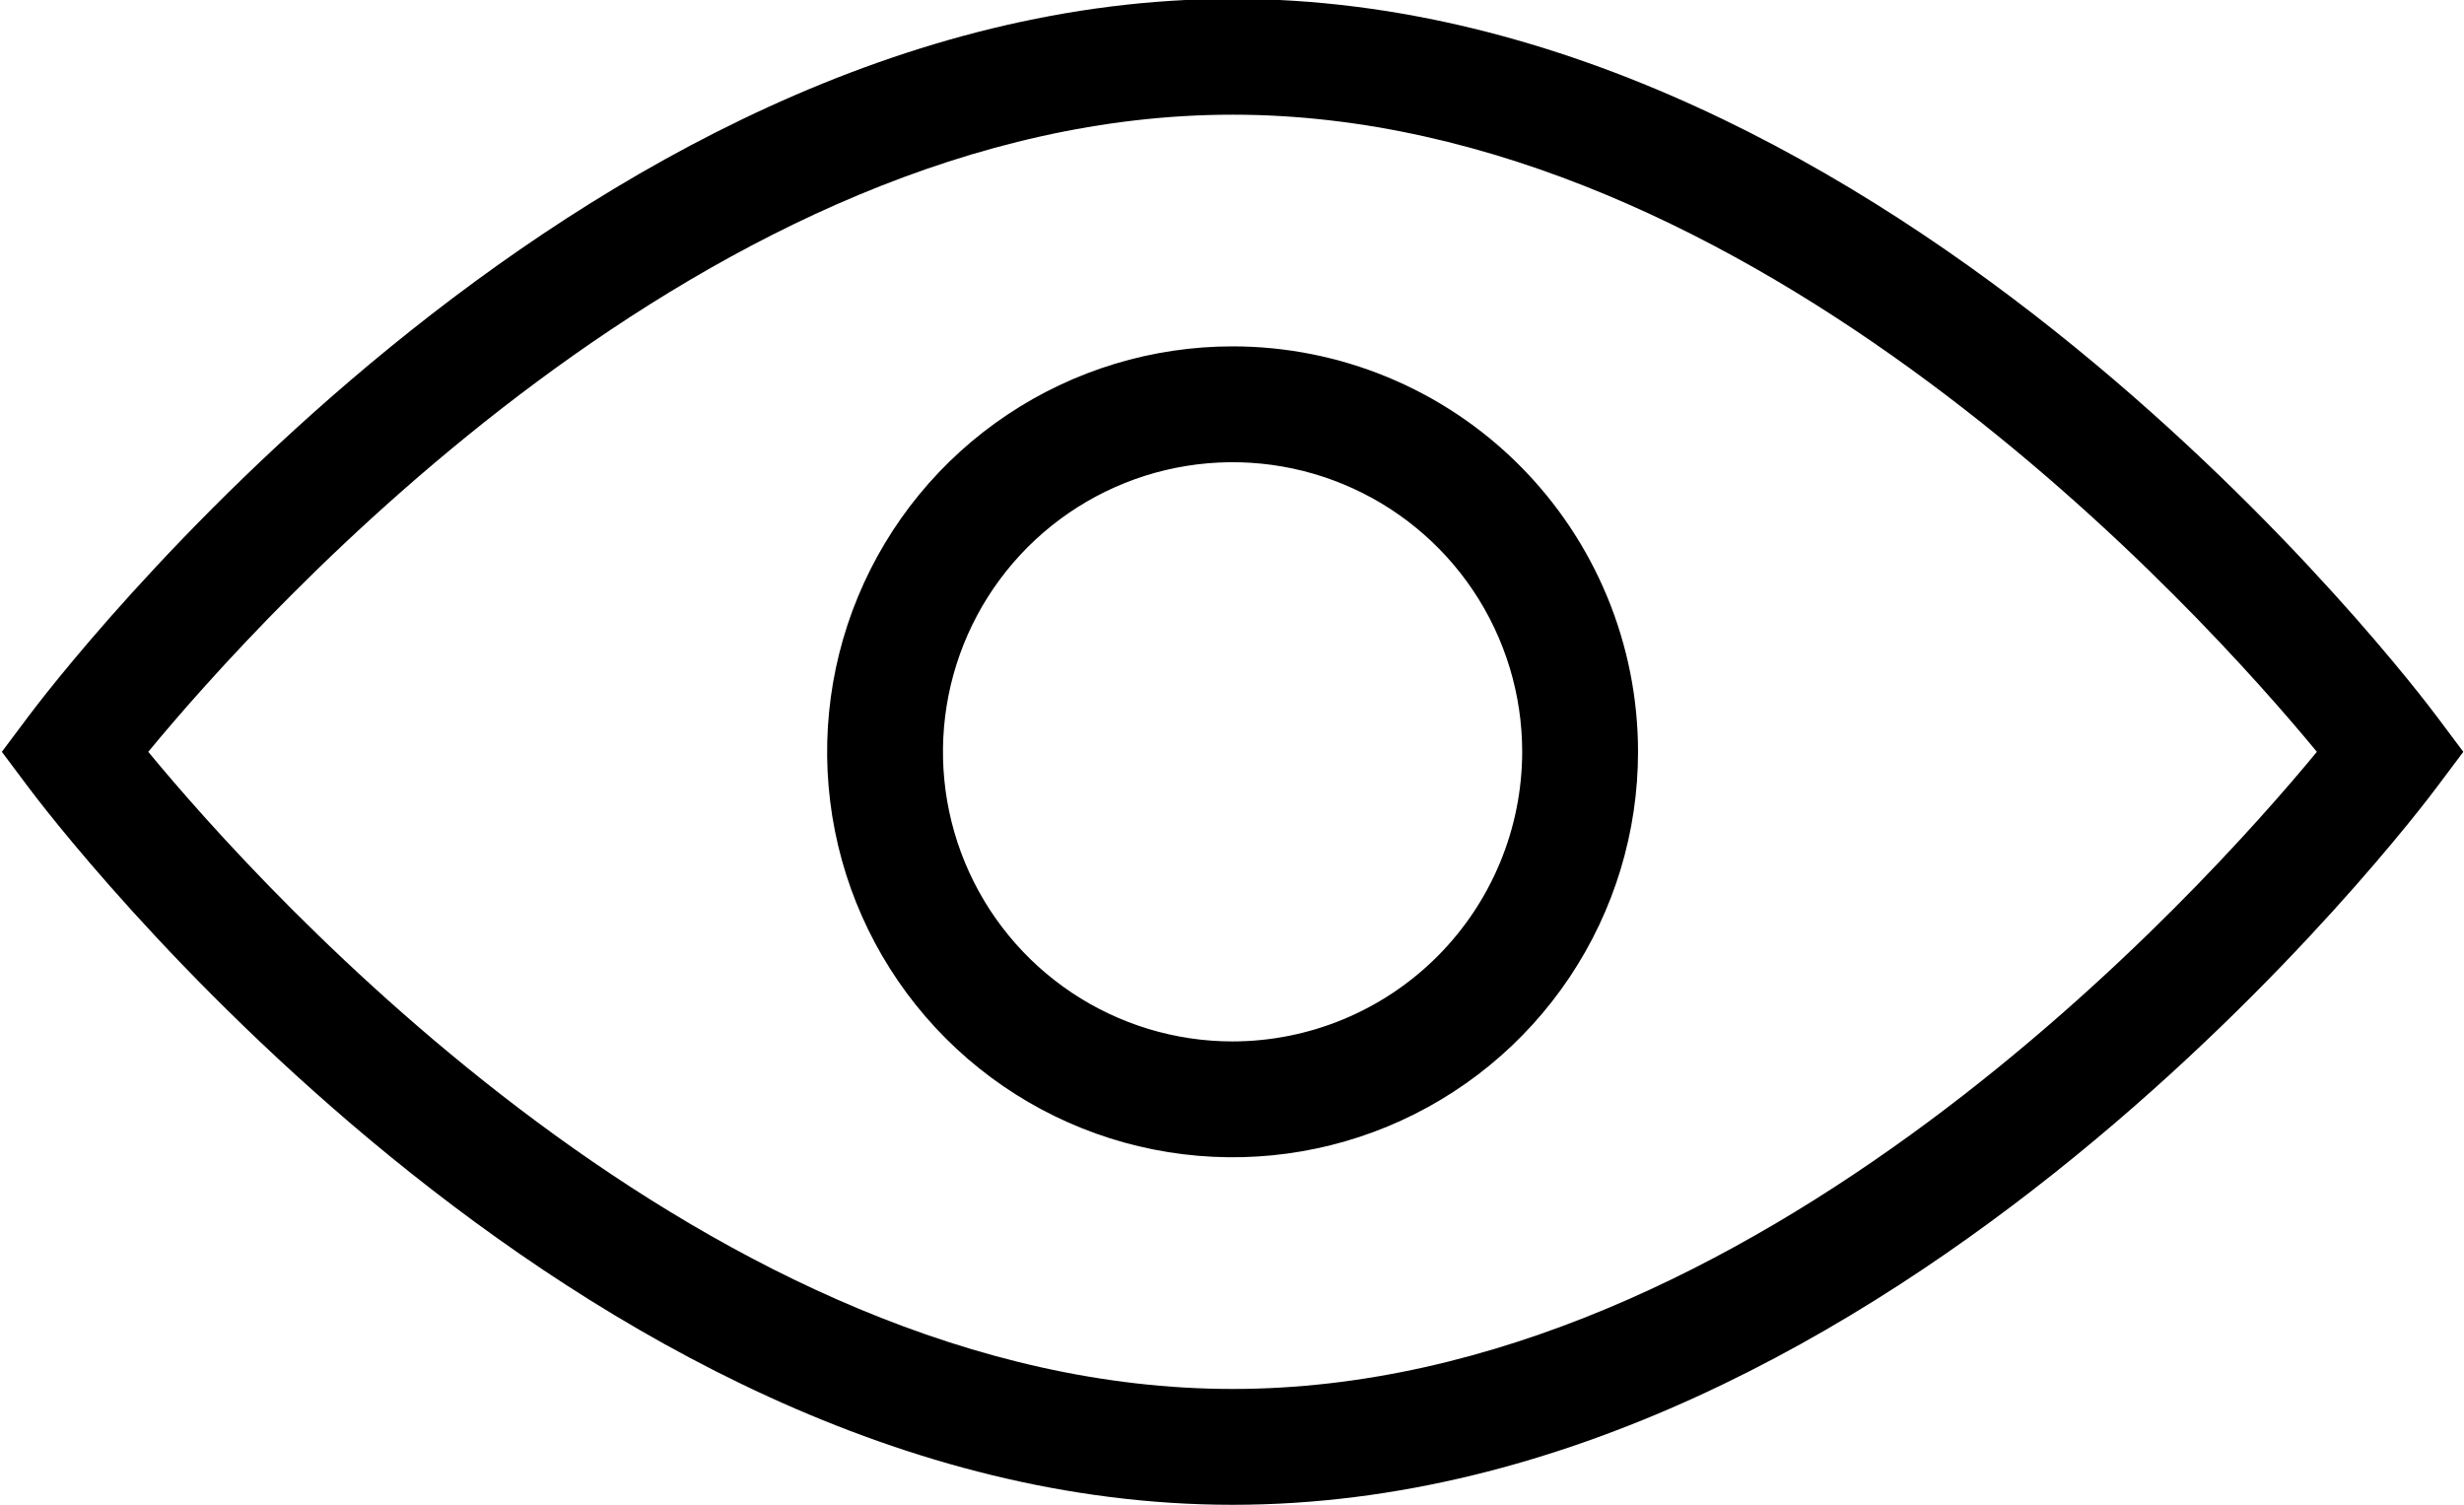 <?xml version="1.0" encoding="UTF-8"?> <svg xmlns="http://www.w3.org/2000/svg" width="709" height="433" viewBox="0 0 709 433" fill="none"><g clip-path="url(#clip0_35_4)"><path d="M354.667 433C164.4 433 14.267 234.734 8 226.3L0.533 216.334L8 206.367C14.267 197.934 164.4 -0.333 354.667 -0.333C544.933 -0.333 695.067 197.934 701.333 206.367L708.8 216.334L701.333 226.3C695.067 234.734 544.933 433 354.667 433ZM42.666 216.334C75.333 255.934 204.333 399.667 354.667 399.667C505 399.667 634 255.934 666.667 216.334C634 176.734 505 33 354.667 33C204.333 33 75.333 176.734 42.666 216.334ZM354.667 99.667C331.592 99.667 309.036 106.509 289.85 119.329C270.664 132.148 255.711 150.369 246.881 171.687C238.05 193.005 235.74 216.463 240.242 239.094C244.743 261.725 255.855 282.513 272.171 298.829C288.487 315.146 309.275 326.257 331.906 330.759C354.537 335.26 377.995 332.95 399.313 324.12C420.631 315.289 438.852 300.336 451.671 281.15C464.491 261.964 471.333 239.408 471.333 216.334C471.333 185.392 459.042 155.717 437.162 133.838C415.283 111.959 385.608 99.667 354.667 99.667ZM354.667 299.667C338.185 299.667 322.073 294.78 308.369 285.623C294.665 276.466 283.984 263.451 277.677 248.224C271.369 232.997 269.719 216.241 272.934 200.076C276.15 183.911 284.087 169.062 295.741 157.408C307.395 145.754 322.244 137.817 338.409 134.602C354.574 131.386 371.33 133.036 386.557 139.344C401.784 145.651 414.799 156.332 423.956 170.036C433.112 183.74 438 199.852 438 216.334C437.973 238.427 429.185 259.608 413.563 275.23C397.941 290.852 376.76 299.641 354.667 299.667Z" fill="black"></path></g><defs><clipPath id="clip0_35_4"><rect width="709" height="433" fill="white"></rect></clipPath></defs></svg> 